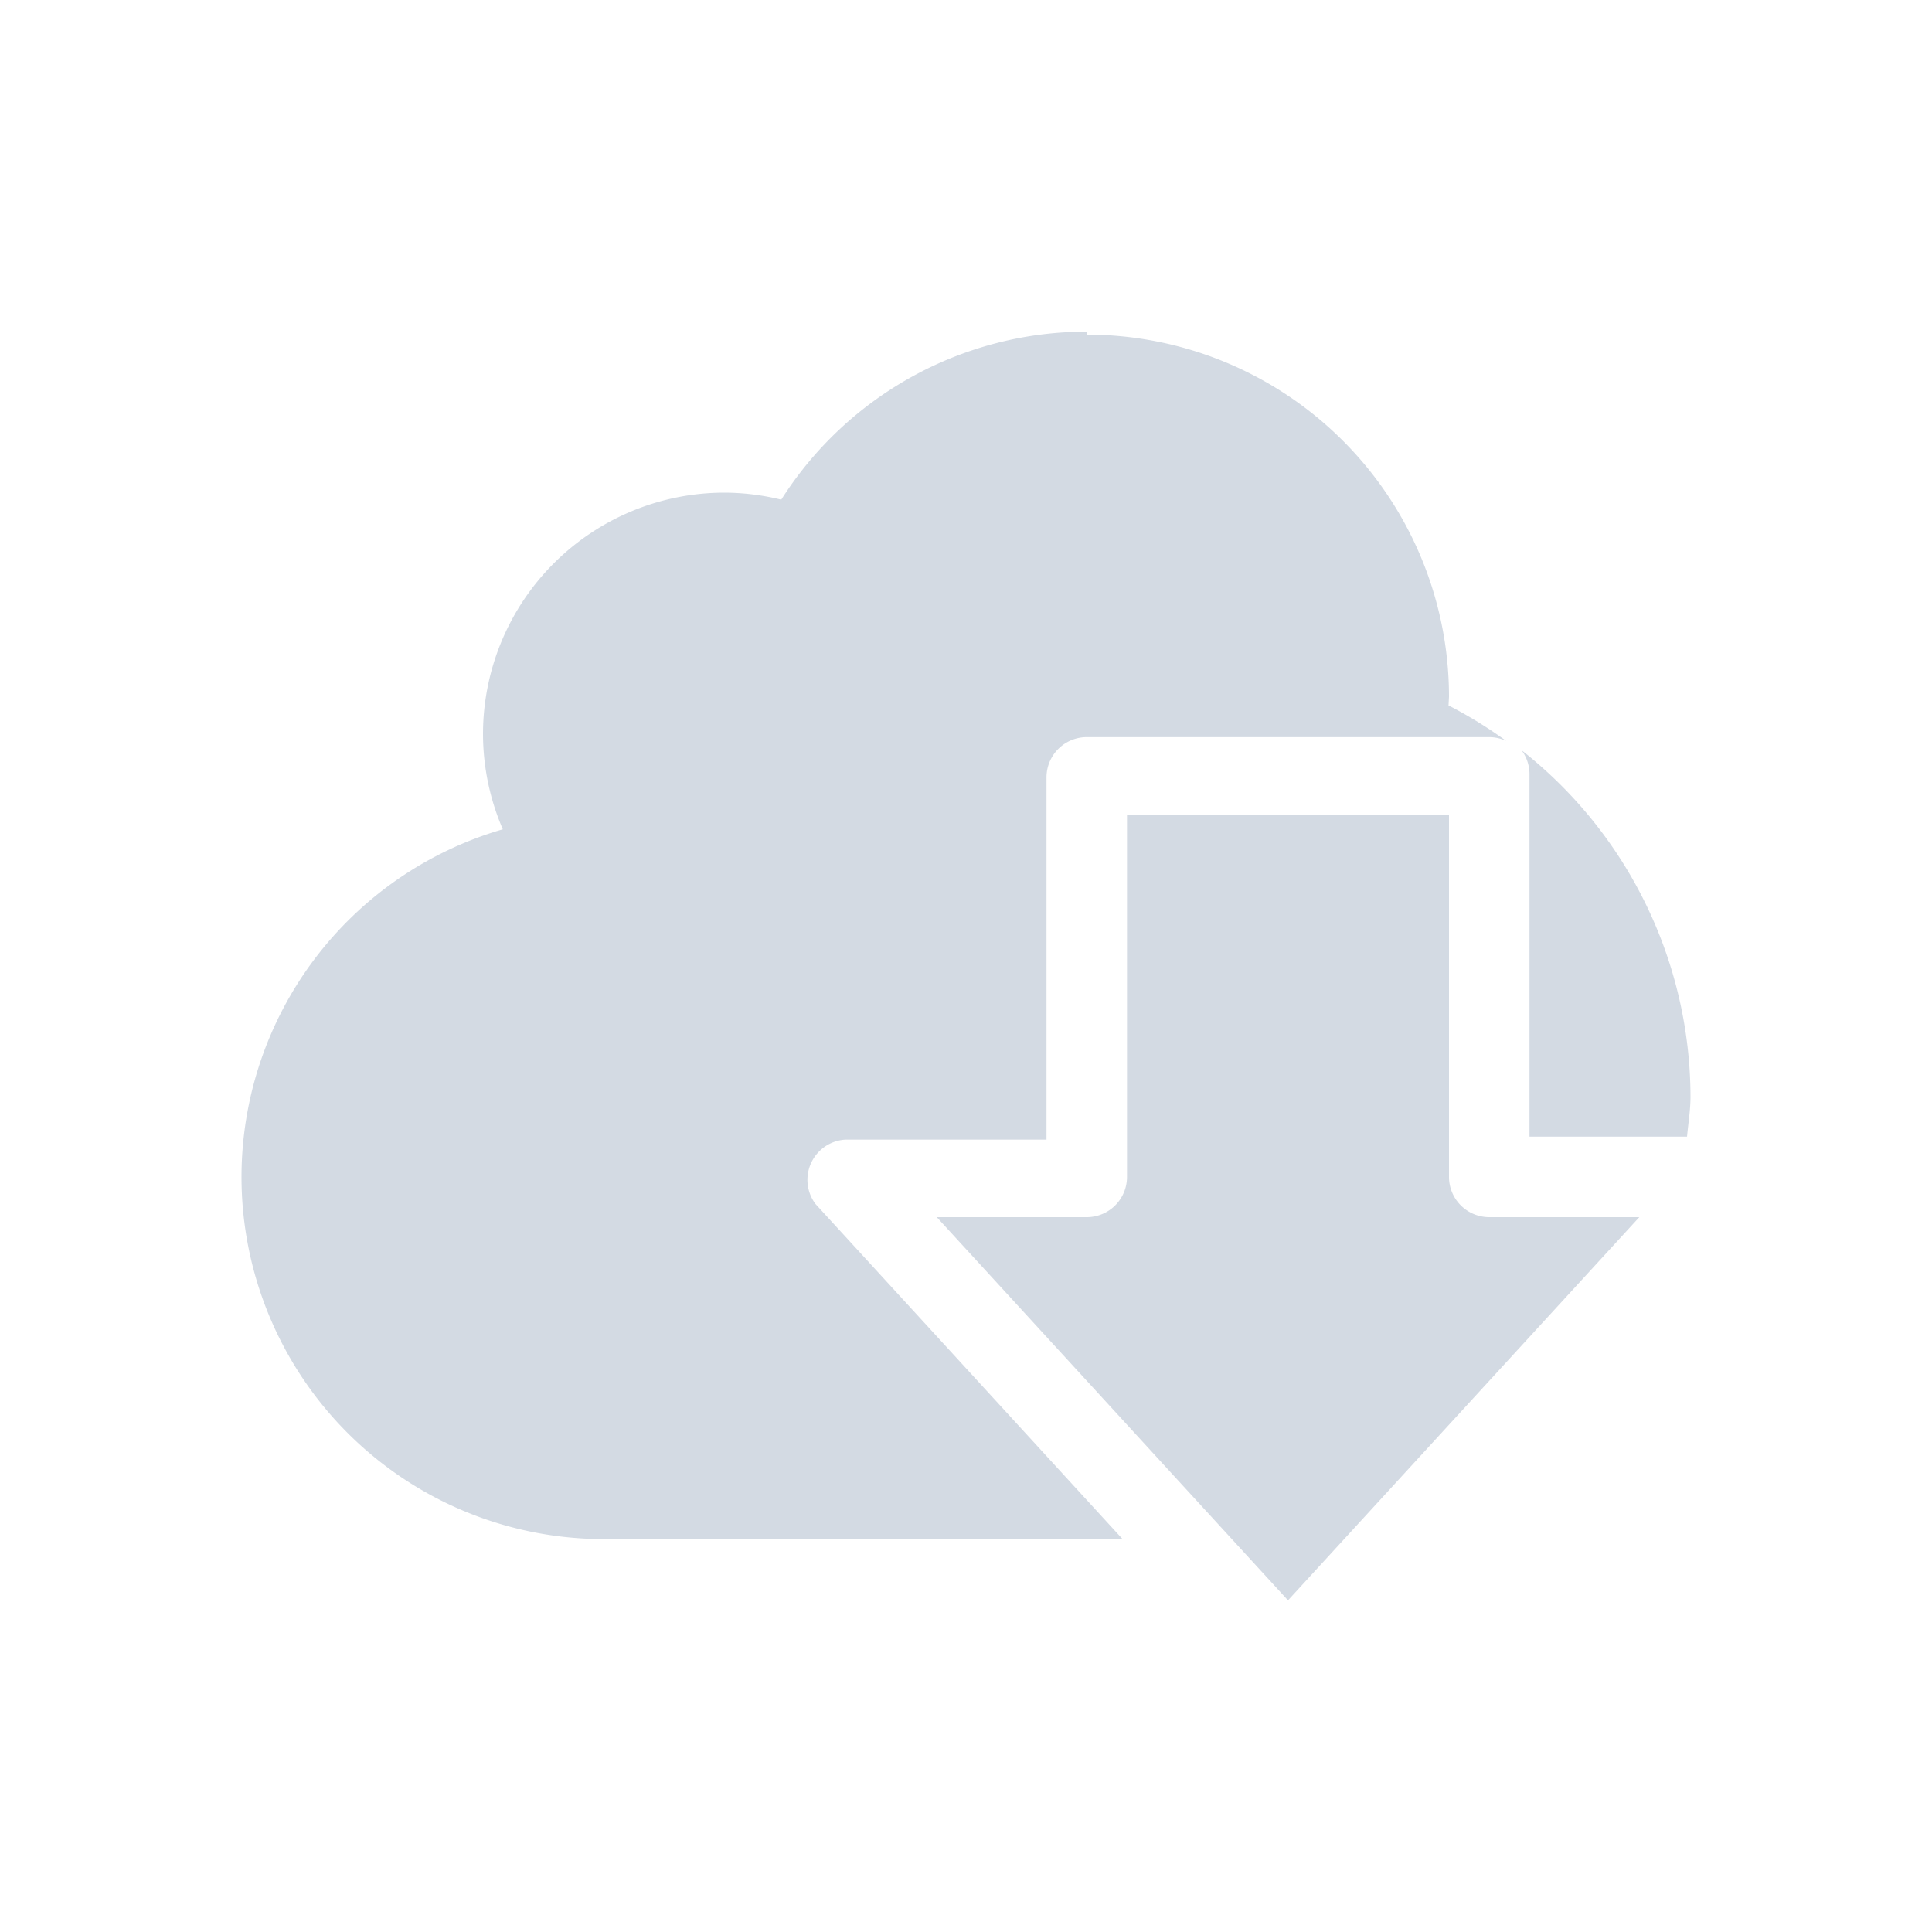 <svg xmlns="http://www.w3.org/2000/svg" width="24" height="24"><defs><style id="current-color-scheme" type="text/css"></style></defs><path d="M13.5 4.12c-1.539 0-2.97.788-3.795 2.087A2.993 2.993 0 0 0 9 6.12a3 3 0 0 0-3 3 3 3 0 0 0 .246 1.182A4.5 4.5 0 0 0 3 14.619a4.5 4.5 0 0 0 4.5 4.5h6.445l-3.814-4.162a.5.5 0 0 1 .369-.8H13v-4.5a.5.5 0 0 1 .5-.5h5a.5.5 0 0 1 .21.047 5.49 5.49 0 0 0-.716-.441L18 8.657a4.5 4.5 0 0 0-4.5-4.5zm5.402 5.2a.5.5 0 0 1 .098.3v4.5h1.957c.015-.167.043-.33.043-.5a5.491 5.491 0 0 0-2.098-4.3zm-4.902.8v4.5a.5.5 0 0 1-.5.5h-1.863L16 19.88l4.364-4.76H18.5a.5.5 0 0 1-.5-.5v-4.5h-4z" fill="currentColor" color="#d3dae3"/></svg>